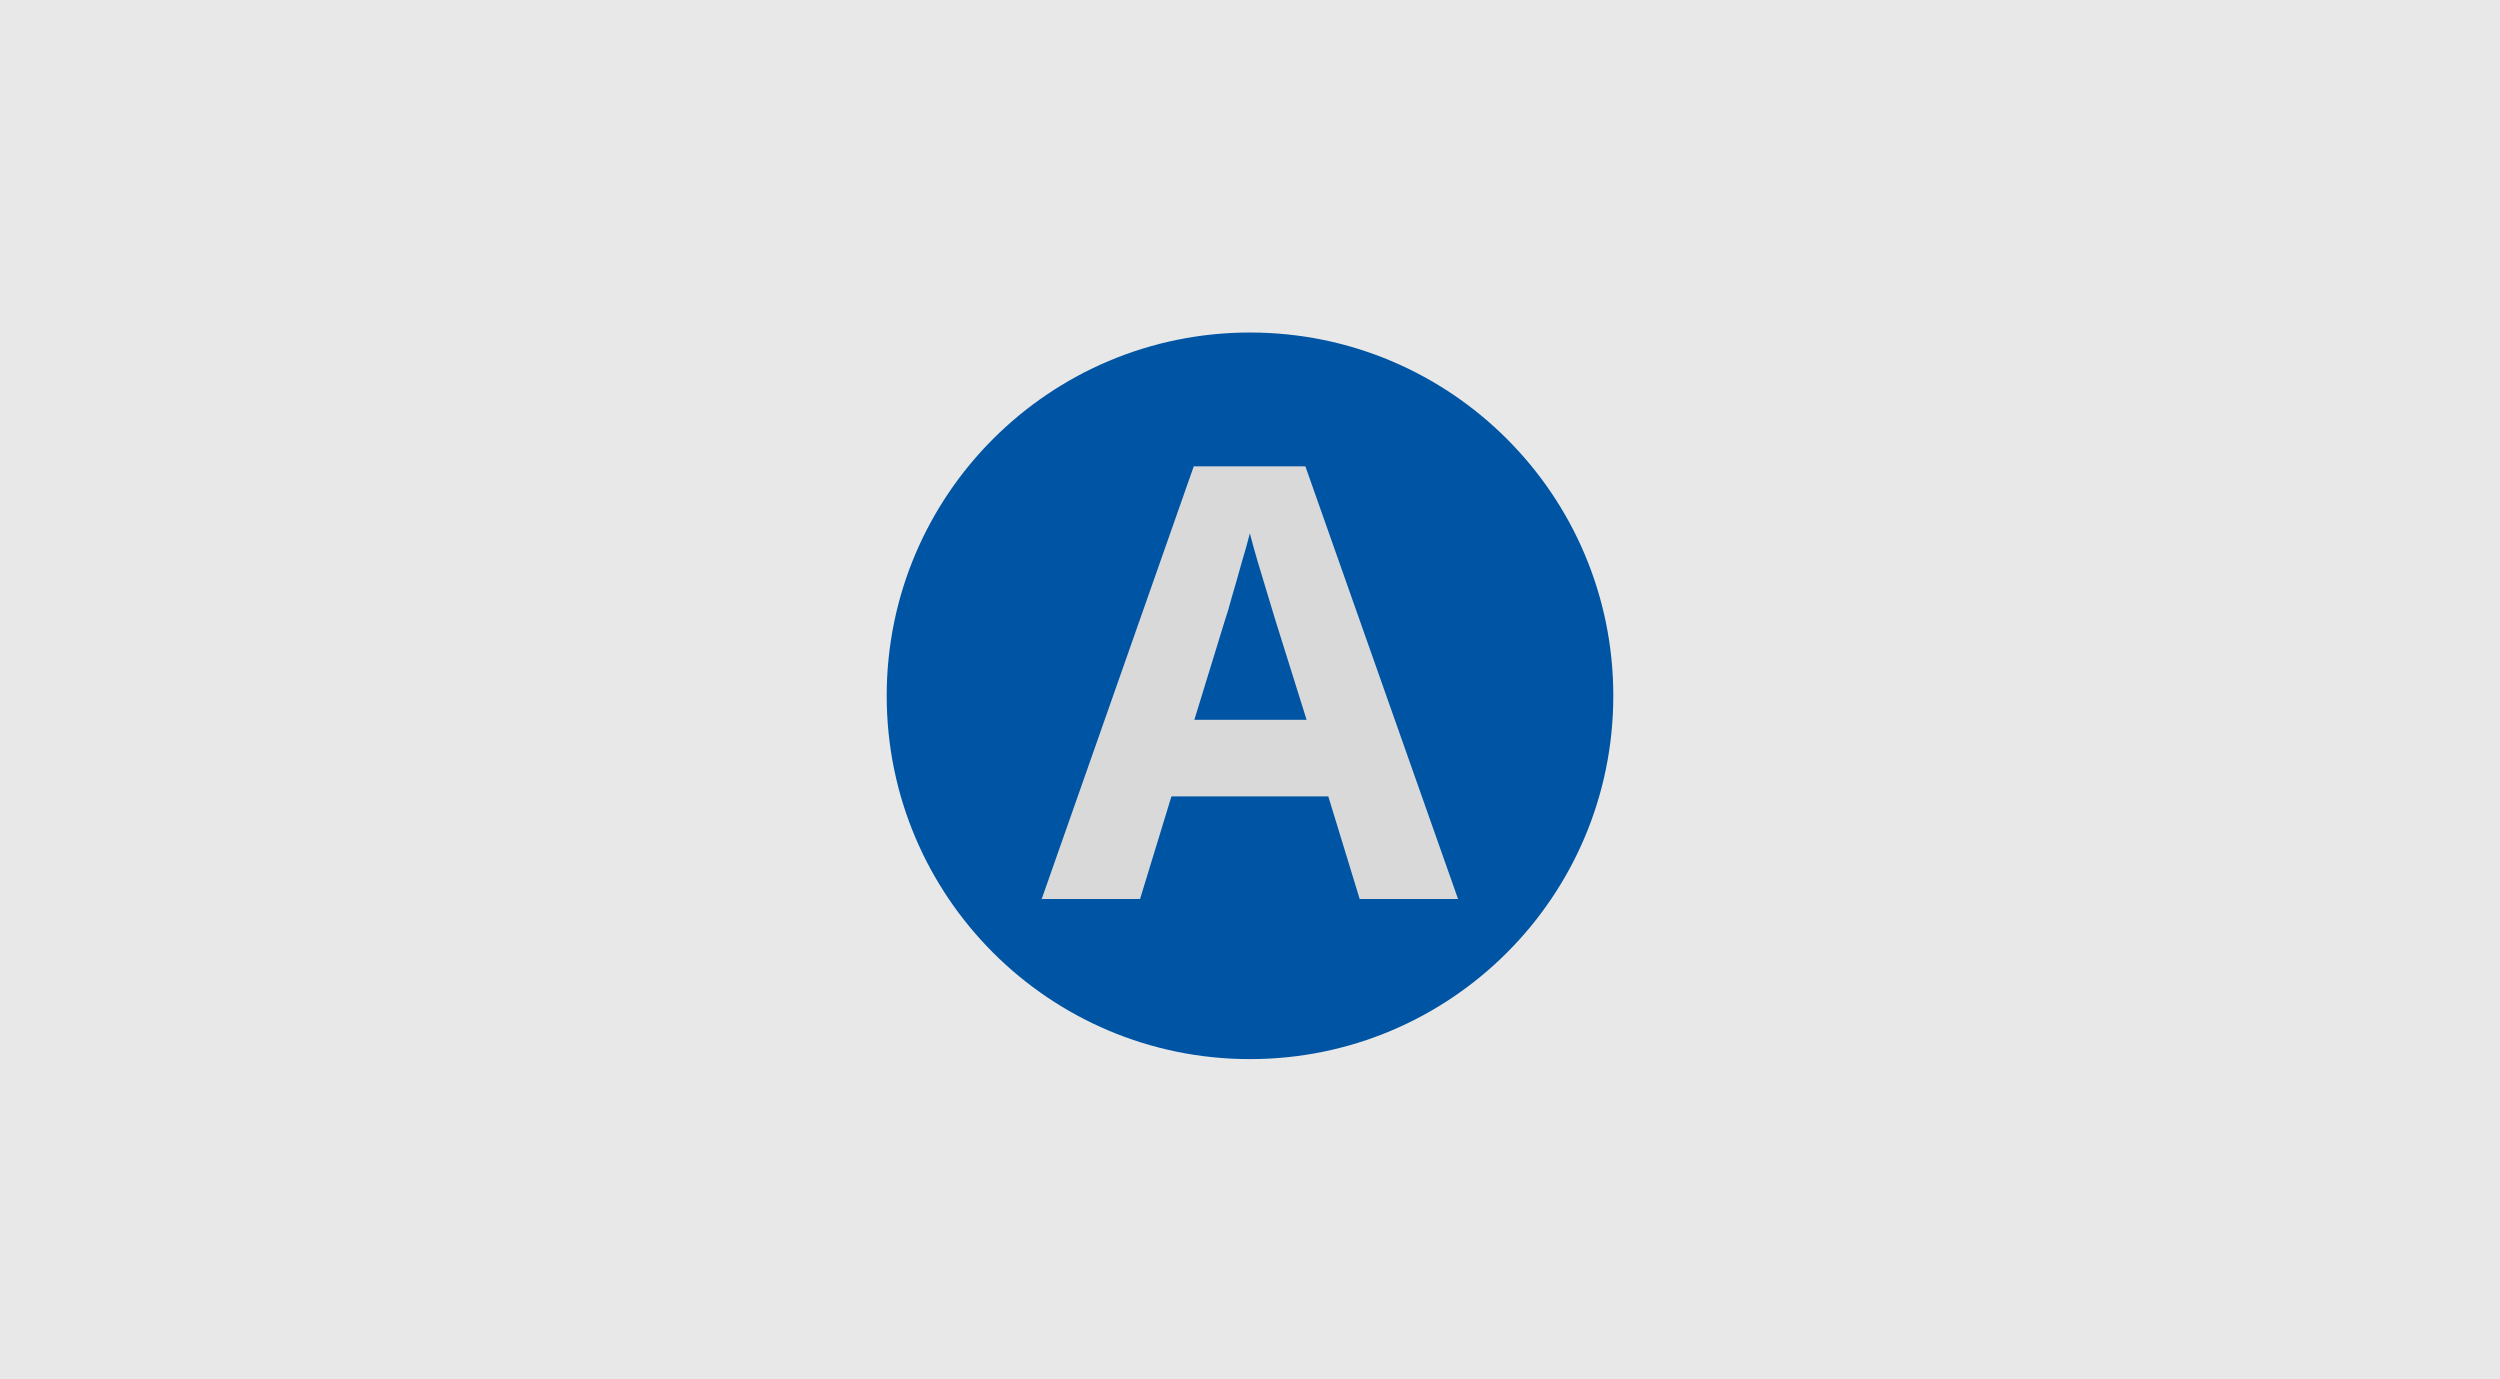 <svg xmlns="http://www.w3.org/2000/svg" width="203" height="112" viewBox="0 0 203 112" fill="none"><rect width="203" height="112" fill="#E8E8E8"></rect><circle cx="101.5" cy="56.5" r="29.5" fill="#0054A4"></circle><path d="M110.407 73L107.859 64.67H95.12L92.572 73H84.585L96.933 37.867H105.997L118.394 73H110.407ZM103.547 50.313C103.384 49.758 103.172 49.055 102.91 48.206C102.649 47.357 102.388 46.491 102.126 45.609C101.865 44.727 101.653 43.959 101.489 43.306C101.326 43.959 101.097 44.776 100.803 45.756C100.542 46.703 100.281 47.618 100.019 48.5C99.791 49.349 99.611 49.954 99.481 50.313L96.981 58.447H106.095L103.547 50.313Z" fill="#D9D9D9"></path></svg>
